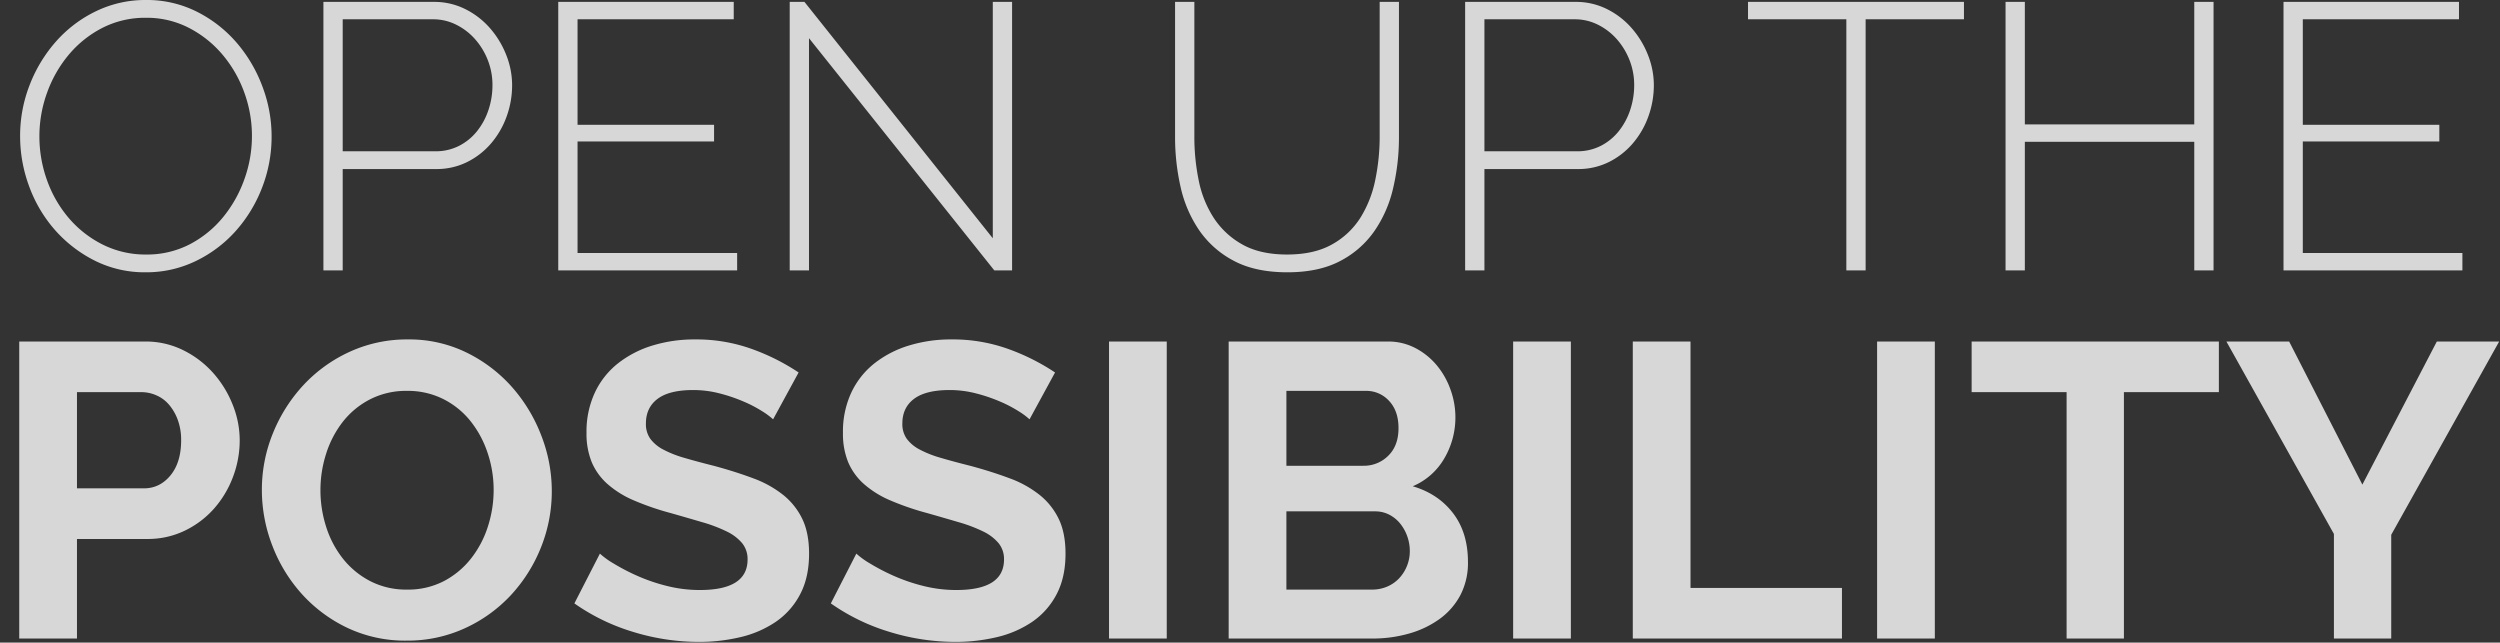 <svg xmlns="http://www.w3.org/2000/svg" width="1494" height="384" viewBox="0 0 1494 384"><rect x="0" y="0" width="1494" height="384" fill="#333333" stroke="none"/><path fill="#fff" d="M11.5 381.59v-177.5h75.25a50.379 50.379 0 0 1 22.625 5.125 58.53 58.53 0 0 1 17.875 13.5 63.7 63.7 0 0 1 11.75 19 57.15 57.15 0 0 1 4.25 21.375 61.6 61.6 0 0 1-4 21.875A60.735 60.735 0 0 1 128 303.84a55.272 55.272 0 0 1-17.5 13.25 50.625 50.625 0 0 1-22.5 5H46v59.5ZM46 291.84h40q9.5 0 15.875-7.75t6.375-21a34.582 34.582 0 0 0-2-12.125 29.457 29.457 0 0 0-5.25-9.125 20.893 20.893 0 0 0-7.625-5.625 22.342 22.342 0 0 0-8.875-1.875H46Zm197 91a80.65 80.65 0 0 1-35.375-7.625 86.882 86.882 0 0 1-27.25-20.25 92.14 92.14 0 0 1-17.625-28.875 91.9 91.9 0 0 1-6.25-33.25 89.21 89.21 0 0 1 6.625-34 93.826 93.826 0 0 1 18.25-28.75A87.067 87.067 0 0 1 209 210.215a82 82 0 0 1 34.75-7.375 77.94 77.94 0 0 1 35.125 7.875A87.739 87.739 0 0 1 306 231.34a94.96 94.96 0 0 1 17.5 29 91.249 91.249 0 0 1 6.25 33 89.758 89.758 0 0 1-6.5 33.875 91.967 91.967 0 0 1-18 28.5 86.548 86.548 0 0 1-27.5 19.75A82 82 0 0 1 243 382.84Zm-51.5-90a71.418 71.418 0 0 0 3.5 22.25 59.392 59.392 0 0 0 10.125 19 50.342 50.342 0 0 0 16.25 13.25 46.752 46.752 0 0 0 21.875 5 46.36 46.36 0 0 0 22.125-5.125 50.379 50.379 0 0 0 16.25-13.625 60.738 60.738 0 0 0 10-19.125A71.026 71.026 0 0 0 295 292.84a69.167 69.167 0 0 0-3.625-22.25 61.346 61.346 0 0 0-10.25-19 48.93 48.93 0 0 0-16.25-13.125 47.177 47.177 0 0 0-21.625-4.875 47.1 47.1 0 0 0-22.25 5.125 49.327 49.327 0 0 0-16.25 13.5 60.632 60.632 0 0 0-9.875 19 71.026 71.026 0 0 0-3.375 21.625ZM462 250.59a42.642 42.642 0 0 0-6.375-4.75 77.474 77.474 0 0 0-11.25-5.875A96.9 96.9 0 0 0 430 235.09a62.782 62.782 0 0 0-15.75-2q-14.25 0-21.25 5.25t-7 14.75a15.158 15.158 0 0 0 2.625 9.125 22.691 22.691 0 0 0 7.625 6.375 64.144 64.144 0 0 0 12.625 5q7.625 2.25 17.625 4.75 13 3.5 23.625 7.5a64.014 64.014 0 0 1 18 10 41.29 41.29 0 0 1 11.375 14.375q4 8.375 4 20.625 0 14.25-5.375 24.375a45.158 45.158 0 0 1-14.5 16.375 63.025 63.025 0 0 1-21 9.125 105.372 105.372 0 0 1-24.875 2.875 133.612 133.612 0 0 1-39.5-6 121.955 121.955 0 0 1-35-17l15.25-29.75a48.178 48.178 0 0 0 8.125 5.875 124.187 124.187 0 0 0 13.875 7.25 107.946 107.946 0 0 0 17.75 6.125 80.2 80.2 0 0 0 20 2.5q28.5 0 28.5-18.25a14.964 14.964 0 0 0-3.25-9.75 27.566 27.566 0 0 0-9.25-7 88.543 88.543 0 0 0-14.5-5.5q-8.5-2.5-19-5.5a161.527 161.527 0 0 1-22.125-7.625 58.166 58.166 0 0 1-15.625-9.75 36.537 36.537 0 0 1-9.375-13 45.031 45.031 0 0 1-3.125-17.625 55.176 55.176 0 0 1 5-24 48.507 48.507 0 0 1 13.875-17.5A62.856 62.856 0 0 1 390 206.465a85.227 85.227 0 0 1 25.25-3.625 97.988 97.988 0 0 1 34.5 5.875 128.479 128.479 0 0 1 27.5 13.875Zm153.25 0a42.645 42.645 0 0 0-6.375-4.75 77.471 77.471 0 0 0-11.25-5.875 96.9 96.9 0 0 0-14.375-4.875 62.782 62.782 0 0 0-15.75-2q-14.25 0-21.25 5.25t-7 14.75a15.158 15.158 0 0 0 2.625 9.125 22.691 22.691 0 0 0 7.625 6.375 64.144 64.144 0 0 0 12.625 5q7.625 2.25 17.625 4.75 13 3.5 23.625 7.5a64.015 64.015 0 0 1 18 10 41.29 41.29 0 0 1 11.375 14.375q4 8.375 4 20.625 0 14.25-5.375 24.375a45.158 45.158 0 0 1-14.5 16.375 63.024 63.024 0 0 1-21 9.125A105.372 105.372 0 0 1 571 383.59a133.612 133.612 0 0 1-39.5-6 121.955 121.955 0 0 1-35-17l15.25-29.75a48.176 48.176 0 0 0 8.125 5.875 124.192 124.192 0 0 0 13.875 7.25 107.945 107.945 0 0 0 17.75 6.125 80.2 80.2 0 0 0 20 2.5q28.5 0 28.5-18.25a14.964 14.964 0 0 0-3.25-9.75 27.567 27.567 0 0 0-9.25-7 88.542 88.542 0 0 0-14.5-5.5q-8.5-2.5-19-5.5a161.527 161.527 0 0 1-22.125-7.625 58.166 58.166 0 0 1-15.625-9.75 36.536 36.536 0 0 1-9.375-13 45.031 45.031 0 0 1-3.125-17.625 55.177 55.177 0 0 1 5-24 48.506 48.506 0 0 1 13.875-17.5 62.857 62.857 0 0 1 20.625-10.625 85.227 85.227 0 0 1 25.25-3.625 97.988 97.988 0 0 1 34.5 5.875 128.478 128.478 0 0 1 27.5 13.875Zm47.5 131v-177.5h34.5v177.5Zm214.5-45.75a41.6 41.6 0 0 1-4.5 19.75 41.473 41.473 0 0 1-12.375 14.25 57.928 57.928 0 0 1-18.25 8.75 79.3 79.3 0 0 1-22.125 3h-85.75v-177.5h95a35.028 35.028 0 0 1 16.75 4 41.819 41.819 0 0 1 12.75 10.375 47.548 47.548 0 0 1 8.125 14.5 48.786 48.786 0 0 1 2.875 16.375 48.335 48.335 0 0 1-6.5 24.375 39.586 39.586 0 0 1-19 16.875q15.25 4.5 24.125 16.125t8.875 29.125Zm-34.75-6.5a26 26 0 0 0-1.625-9.125 25.34 25.34 0 0 0-4.375-7.625 20.377 20.377 0 0 0-6.5-5.125 18.186 18.186 0 0 0-8.25-1.875h-53v46.75H820a22.487 22.487 0 0 0 8.875-1.75 21.273 21.273 0 0 0 7.125-4.875 23.38 23.38 0 0 0 4.75-7.375 23.4 23.4 0 0 0 1.75-9Zm-73.75-95.75v44.75h46a20.467 20.467 0 0 0 14.875-6q6.125-6 6.125-16.5 0-10.25-5.625-16.25a18.265 18.265 0 0 0-13.875-6Zm135.5 148v-177.5h34.5v177.5Zm71.5 0v-177.5h34.5v147.25h90.5v30.25Zm146 0v-177.5h34.5v177.5ZM1326 234.34h-56.75v147.25H1235V234.34h-56.75v-30.25H1326Zm42-30.25 43.75 85.5 44.5-85.5h37.25l-64.5 115.5v62h-34.25v-62.5l-64.25-115ZM87.052 162.72a66.362 66.362 0 0 1-30.51-7.006 78.867 78.867 0 0 1-23.73-18.306 81.858 81.858 0 0 1-15.368-25.99A86.14 86.14 0 0 1 12.02 81.36a83.413 83.413 0 0 1 5.763-30.736 85.9 85.9 0 0 1 15.82-25.99A75.714 75.714 0 0 1 57.446 6.667 67.613 67.613 0 0 1 87.278 0a66.18 66.18 0 0 1 30.623 7.119 76.91 76.91 0 0 1 23.73 18.645 86.184 86.184 0 0 1 15.255 26.1 83.993 83.993 0 0 1 5.424 29.496 84.017 84.017 0 0 1-5.763 30.962 84.441 84.441 0 0 1-15.82 25.877 76.522 76.522 0 0 1-23.843 17.854 67.613 67.613 0 0 1-29.832 6.667ZM23.546 81.36a77.257 77.257 0 0 0 4.633 26.555 71.73 71.73 0 0 0 13.108 22.6 64.517 64.517 0 0 0 20.227 15.707 56.8 56.8 0 0 0 25.764 5.876 55.354 55.354 0 0 0 26.1-6.1 63.7 63.7 0 0 0 19.888-16.159 75.593 75.593 0 0 0 12.769-22.713 76.081 76.081 0 0 0 4.52-25.764 75.612 75.612 0 0 0-4.746-26.555 73.474 73.474 0 0 0-13.221-22.6 65.366 65.366 0 0 0-20-15.707 54.914 54.914 0 0 0-25.312-5.876 56.03 56.03 0 0 0-26.216 6.1 64.58 64.58 0 0 0-20.114 16.159 74.3 74.3 0 0 0-12.882 22.713 76.079 76.079 0 0 0-4.518 25.764Zm169.726 80.23V1.13h65.992a41.352 41.352 0 0 1 18.758 4.294 47.851 47.851 0 0 1 14.8 11.413 54.441 54.441 0 0 1 9.718 16.046 48.846 48.846 0 0 1 3.5 17.967 54.622 54.622 0 0 1-3.277 18.758 51.42 51.42 0 0 1-9.263 16.046 45.362 45.362 0 0 1-14.351 11.187 40.854 40.854 0 0 1-18.532 4.181H204.8v60.568ZM204.8 90.4h55.37a30.5 30.5 0 0 0 14.238-3.277 32.9 32.9 0 0 0 10.735-8.814 40.888 40.888 0 0 0 6.78-12.656 46.5 46.5 0 0 0 2.373-14.8 40.372 40.372 0 0 0-2.825-15.029 41.615 41.615 0 0 0-7.684-12.543 36.883 36.883 0 0 0-11.3-8.588 30.608 30.608 0 0 0-13.673-3.164H204.8Zm235.716 60.79v10.4h-106.9V1.13H438.48v10.4h-93.338v63.05h81.586v9.944h-81.586v66.666Zm42.94-128.368V161.59H471.93V1.13h8.814l112.548 141.25V1.13h11.526v160.46H594.2ZM769.12 152.098q16.272 0 27.007-6.1a46.916 46.916 0 0 0 16.95-16.048 68.074 68.074 0 0 0 8.814-22.6 126.632 126.632 0 0 0 2.6-25.538V1.13h11.525v80.682a132.092 132.092 0 0 1-3.5 30.736 74.074 74.074 0 0 1-11.416 25.877 56.638 56.638 0 0 1-20.566 17.741q-12.656 6.554-31.188 6.554-19.21 0-32.092-6.893a57.29 57.29 0 0 1-20.679-18.306 74.607 74.607 0 0 1-11.075-25.877 134.6 134.6 0 0 1-3.277-29.832V1.13h11.527v80.682a128.874 128.874 0 0 0 2.6 25.99 64.131 64.131 0 0 0 9.039 22.488 48.531 48.531 0 0 0 17.063 15.819q10.622 5.989 26.668 5.989Zm106.446 9.492V1.13h65.992a41.352 41.352 0 0 1 18.758 4.294 47.851 47.851 0 0 1 14.8 11.413 54.441 54.441 0 0 1 9.718 16.046 48.846 48.846 0 0 1 3.5 17.967 54.622 54.622 0 0 1-3.277 18.758 51.42 51.42 0 0 1-9.257 16.046 45.362 45.362 0 0 1-14.351 11.187 40.853 40.853 0 0 1-18.532 4.181h-55.825v60.568Zm11.526-71.19h55.37a30.5 30.5 0 0 0 14.238-3.277 32.9 32.9 0 0 0 10.735-8.814 40.887 40.887 0 0 0 6.78-12.656 46.5 46.5 0 0 0 2.373-14.8 40.372 40.372 0 0 0-2.825-15.029 41.615 41.615 0 0 0-7.684-12.543 36.883 36.883 0 0 0-11.3-8.588 30.608 30.608 0 0 0-13.673-3.164h-54.014Zm286.568-78.874h-58.76V161.59h-11.526V11.526h-58.76v-10.4h129.046Zm149.16-10.4V161.59h-11.526V84.75h-101.248v76.84h-11.526V1.13h11.526v73.224h101.248V1.13Zm148.708 150.064v10.4H1364.63V1.13h104.864v10.4h-93.338v63.05h81.586v9.944h-81.586v66.666Z" opacity=".804"/></svg>